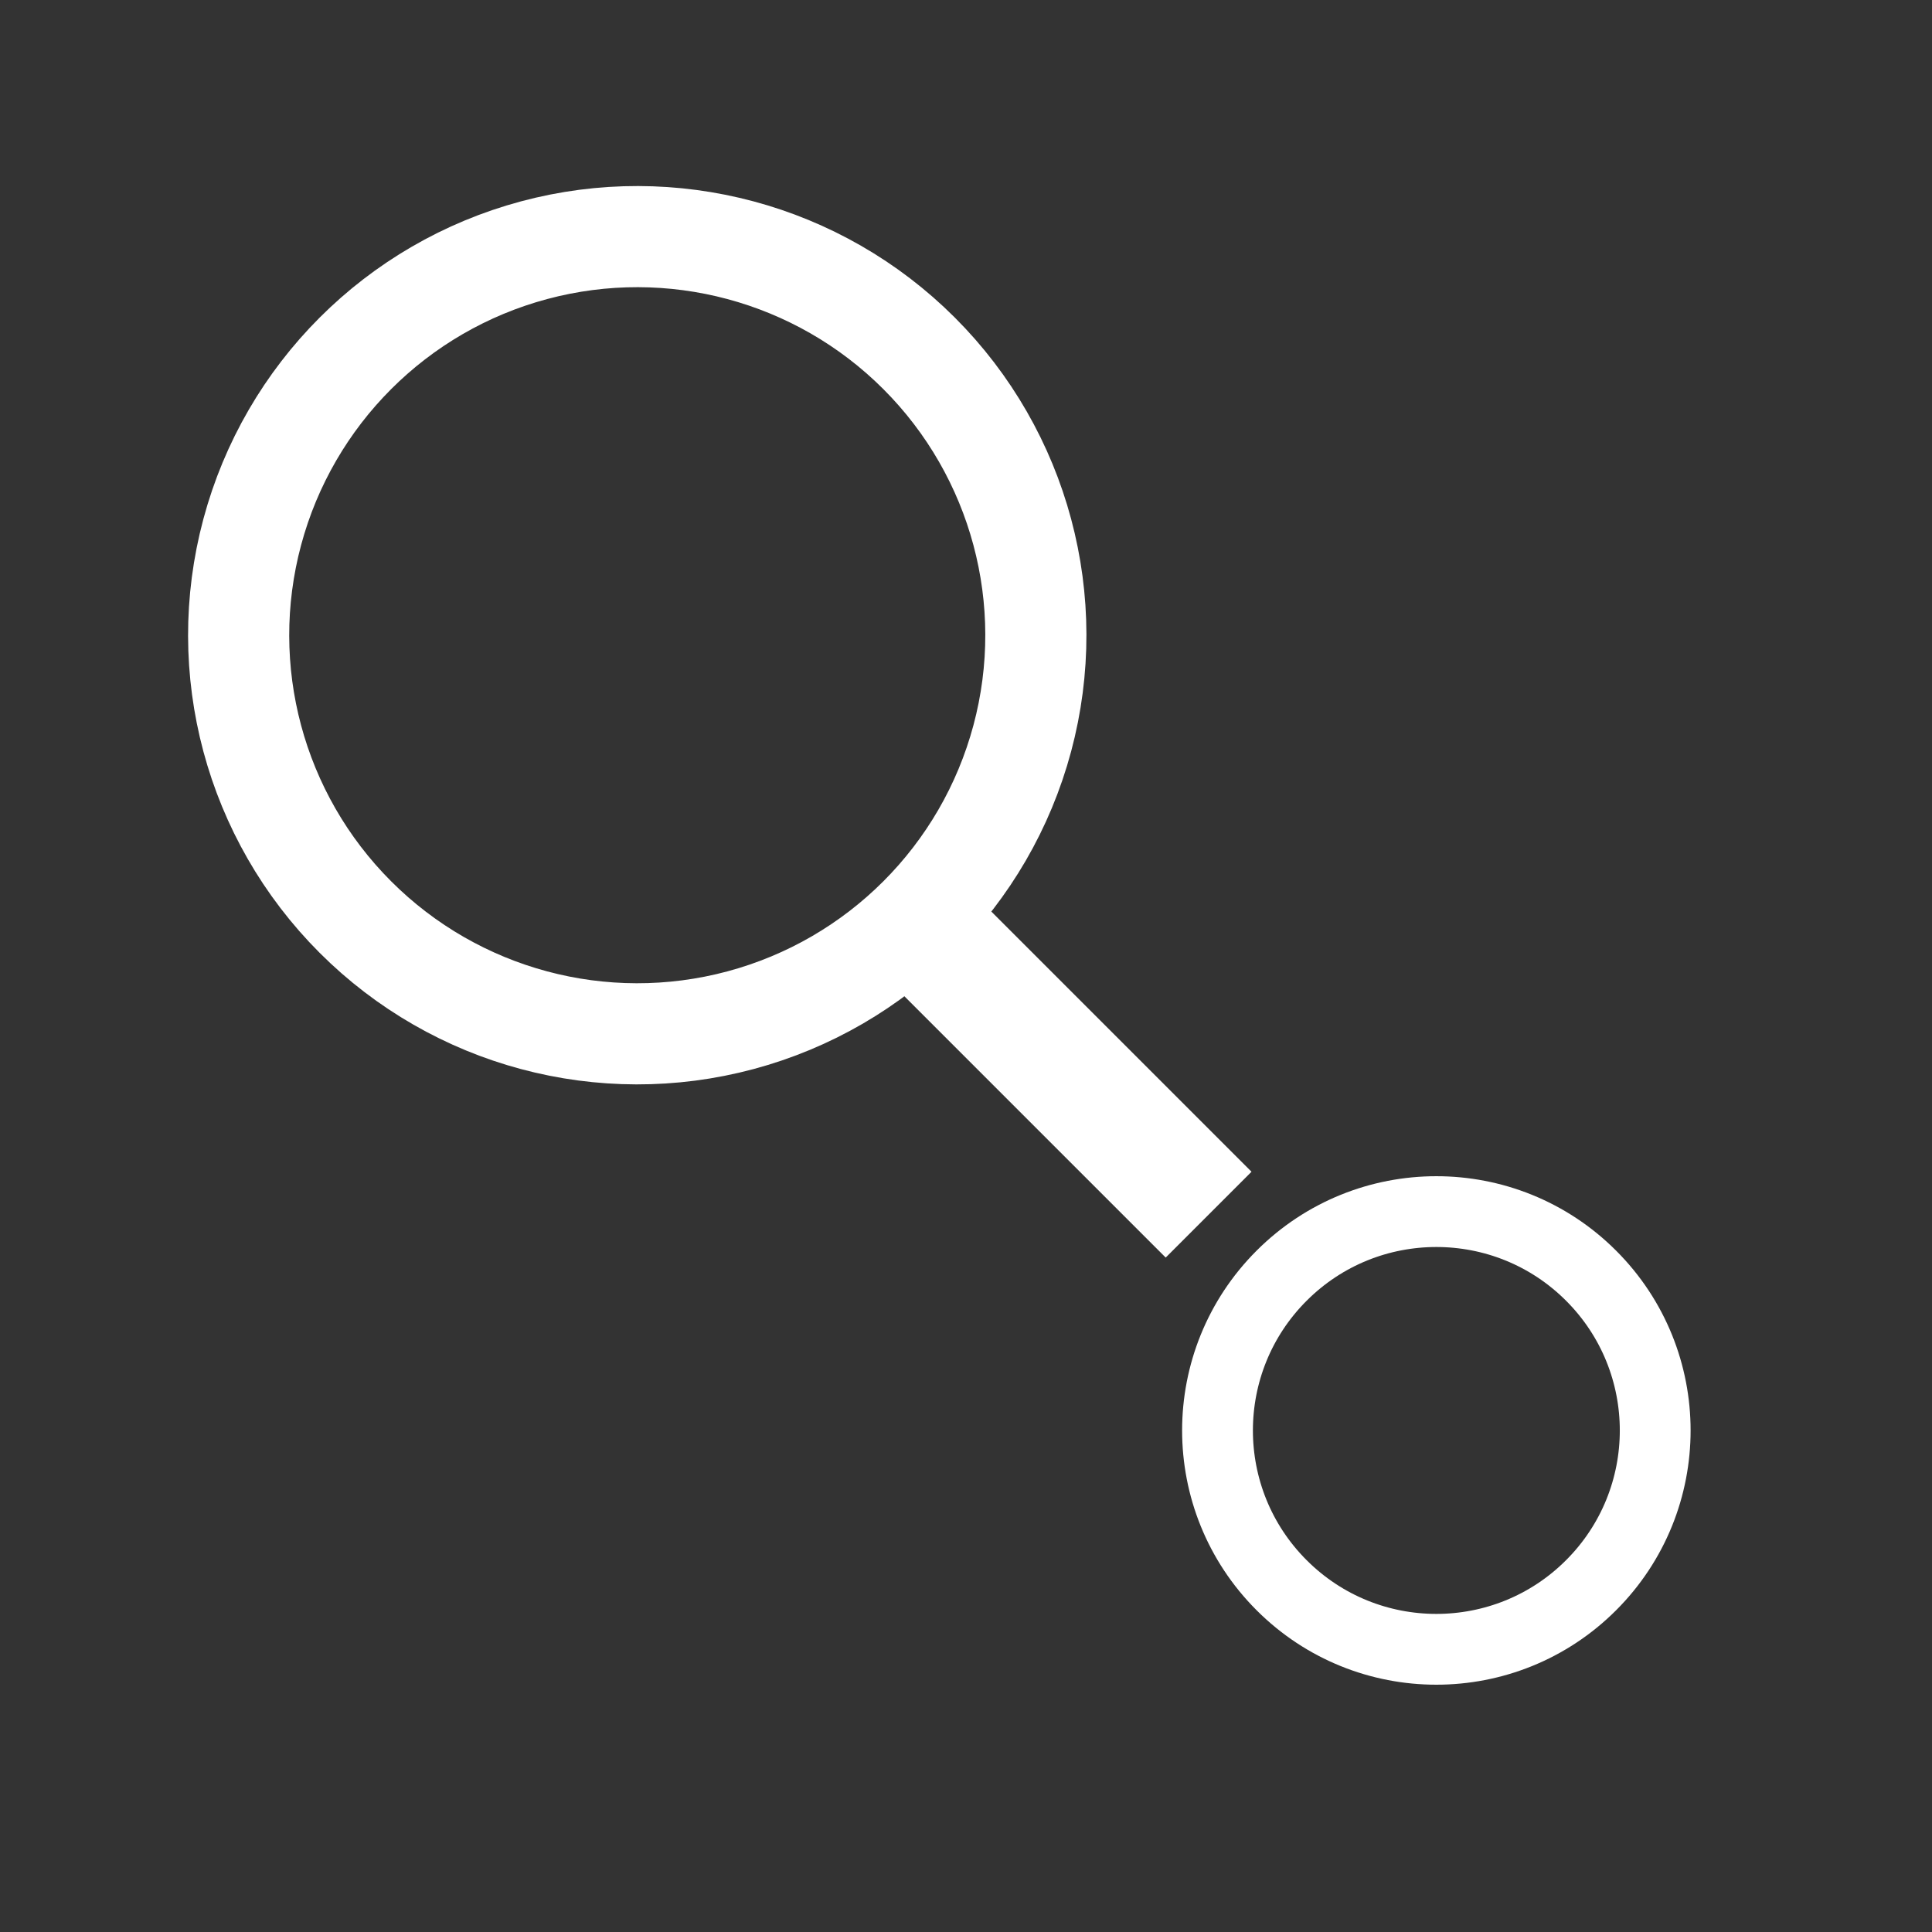 <?xml version="1.0" encoding="UTF-8"?> <svg xmlns="http://www.w3.org/2000/svg" width="191" height="191" viewBox="0 0 191 191" fill="none"><rect x="0" y="0" width="191" height="191" fill="#333333" stroke="none"/><circle cx="44.412" cy="44.412" r="39.412" transform="matrix(-0.707 0.707 0.707 0.707 63 0)" stroke="white" stroke-width="10"></circle><circle cx="25.139" cy="25.139" r="21.639" transform="matrix(-0.707 0.707 0.707 0.707 142 105.87)" stroke="white" stroke-width="7"></circle><line y1="-6" x2="37.708" y2="-6" transform="matrix(0.707 0.707 0.707 -0.707 97.066 89.18)" stroke="white" stroke-width="12"></line></svg> 